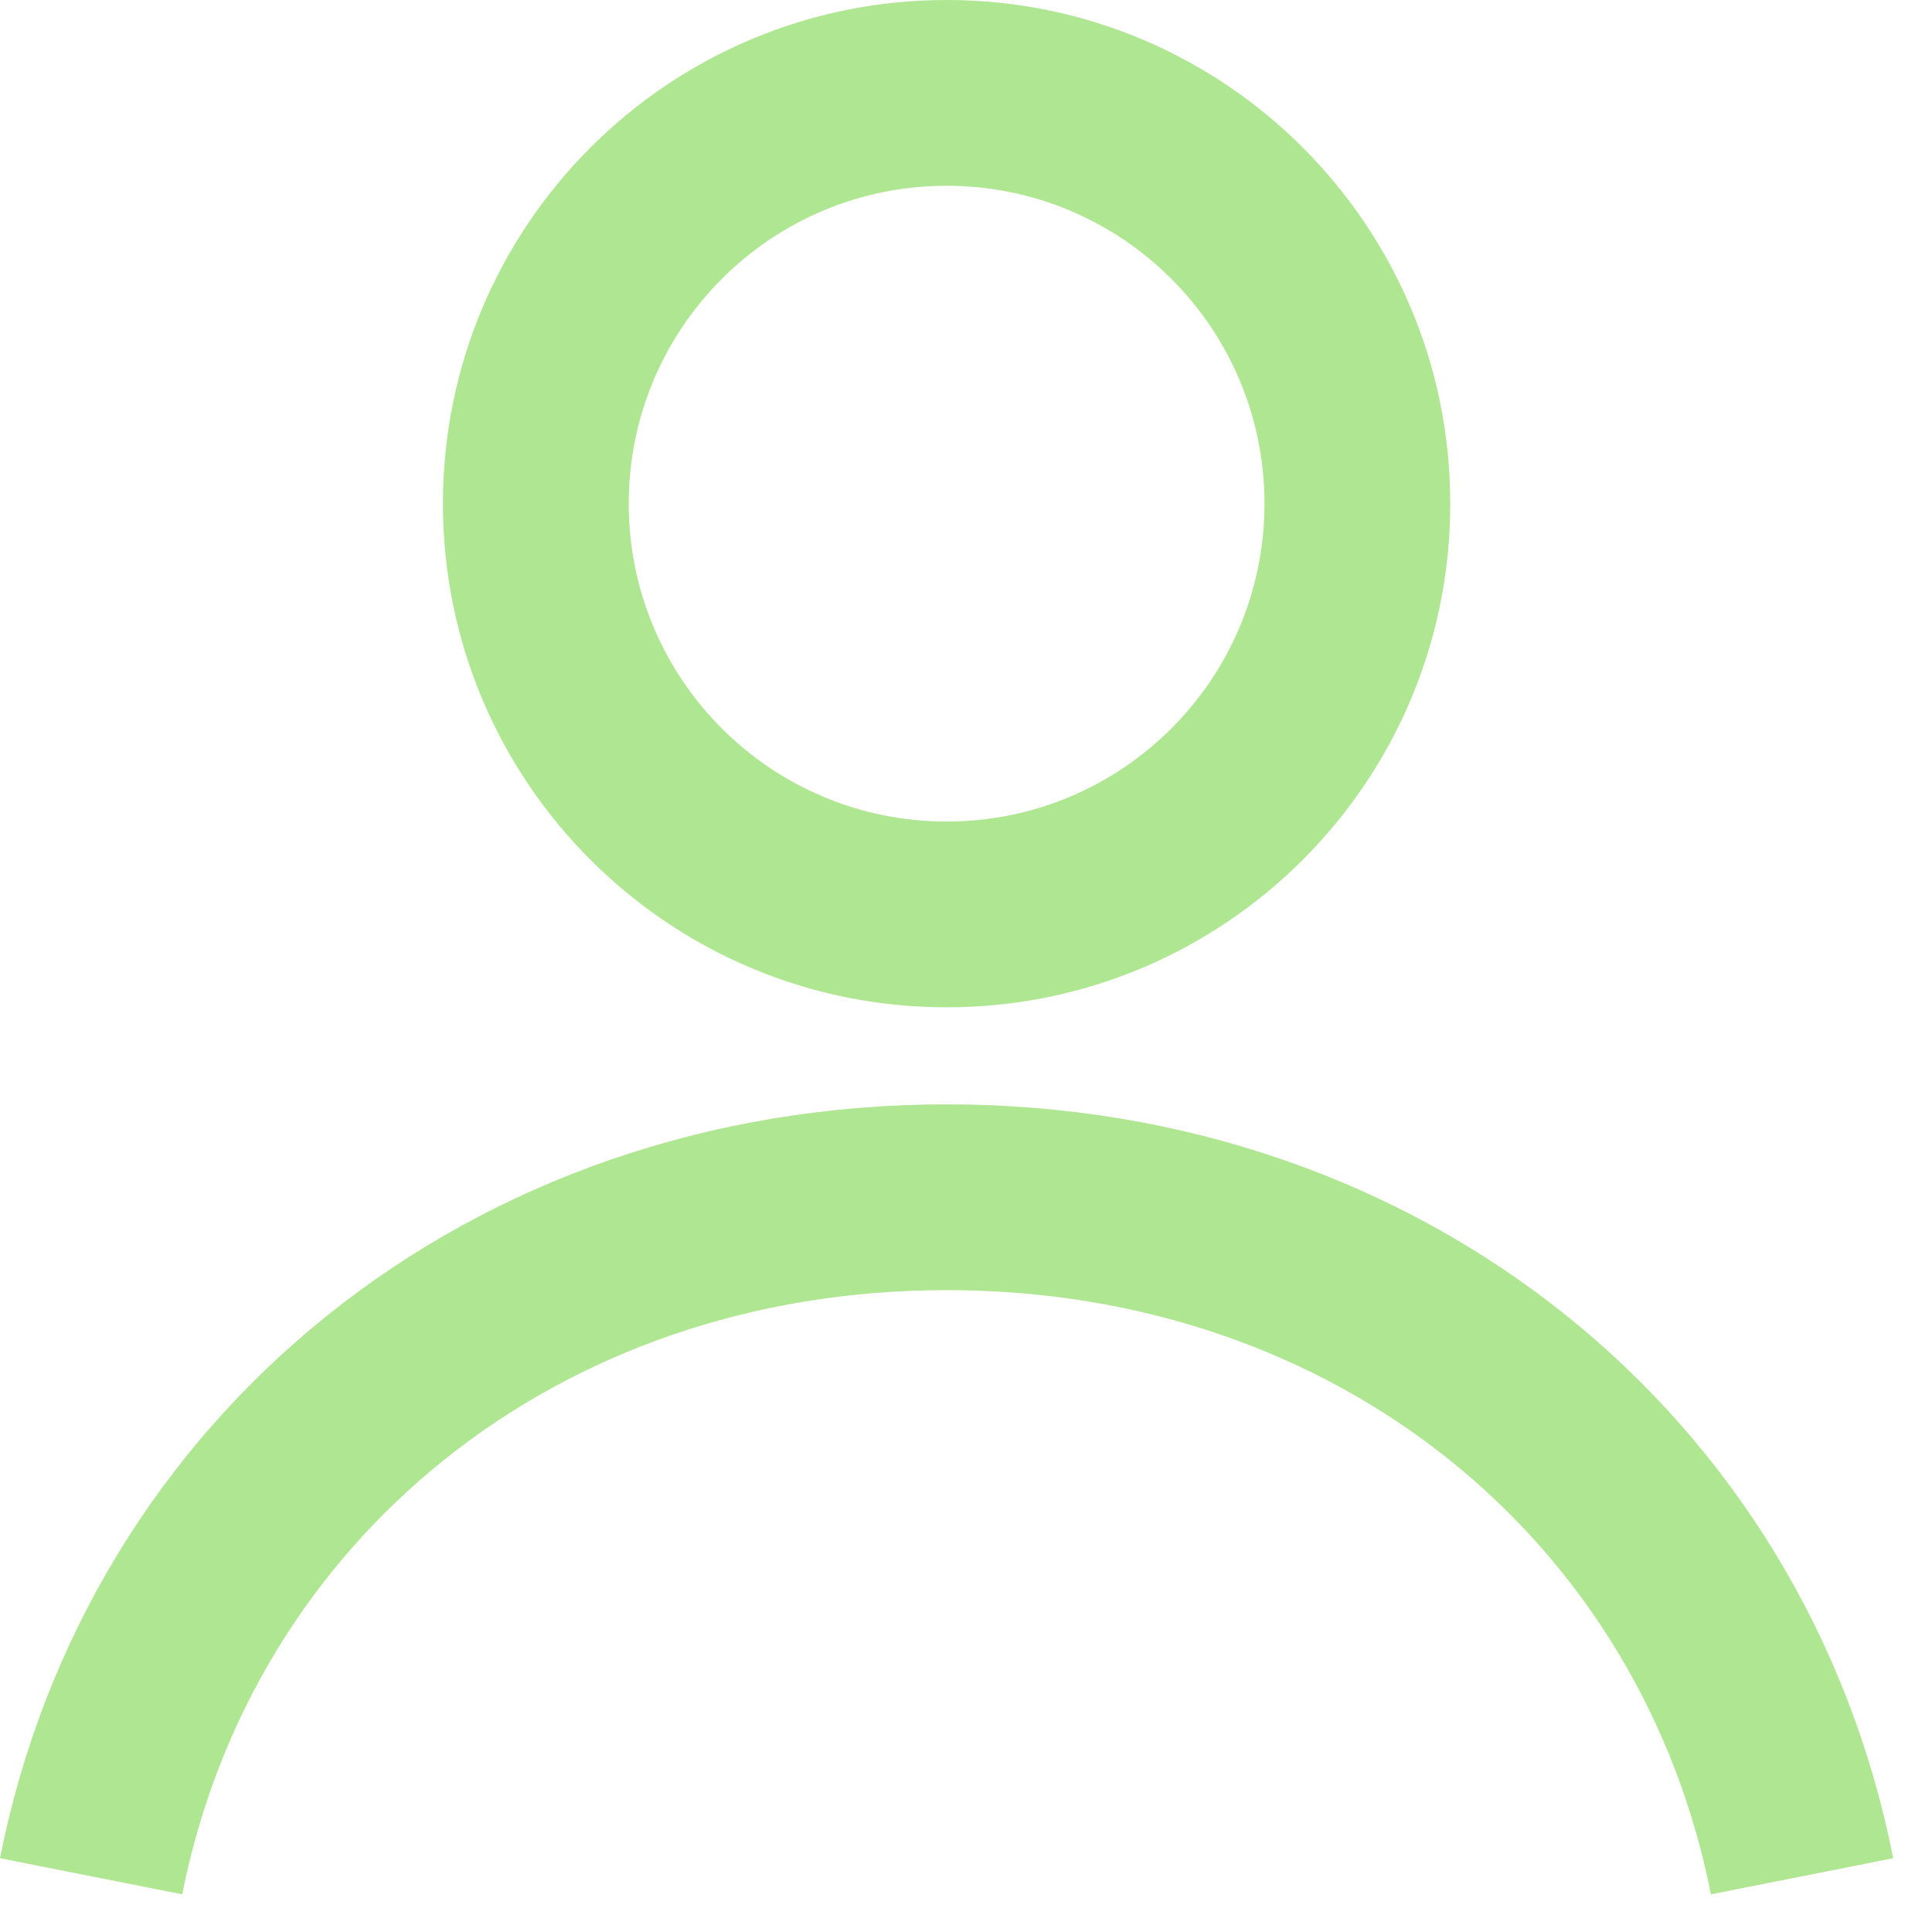 <svg width="26" height="26" viewBox="0 0 26 26" fill="none" xmlns="http://www.w3.org/2000/svg">
<path fill-rule="evenodd" clip-rule="evenodd" d="M0 25.007C1.181 19.053 6.322 14.862 12.738 14.862C19.166 14.862 24.299 19.053 25.478 25.007L23.025 25.493C22.088 20.757 18.023 17.362 12.738 17.362C7.465 17.362 3.391 20.758 2.452 25.493L0 25.007Z" fill="#AFE691"/>
<path fill-rule="evenodd" clip-rule="evenodd" d="M12.739 2.5C10.376 2.5 8.461 4.415 8.461 6.778C8.461 9.141 10.376 11.056 12.739 11.056C15.102 11.056 17.017 9.141 17.017 6.778C17.017 4.415 15.102 2.5 12.739 2.5ZM5.961 6.778C5.961 3.035 8.996 0 12.739 0C16.483 0 19.517 3.035 19.517 6.778C19.517 10.522 16.483 13.556 12.739 13.556C8.996 13.556 5.961 10.522 5.961 6.778Z" fill="#AFE691"/>
</svg>
